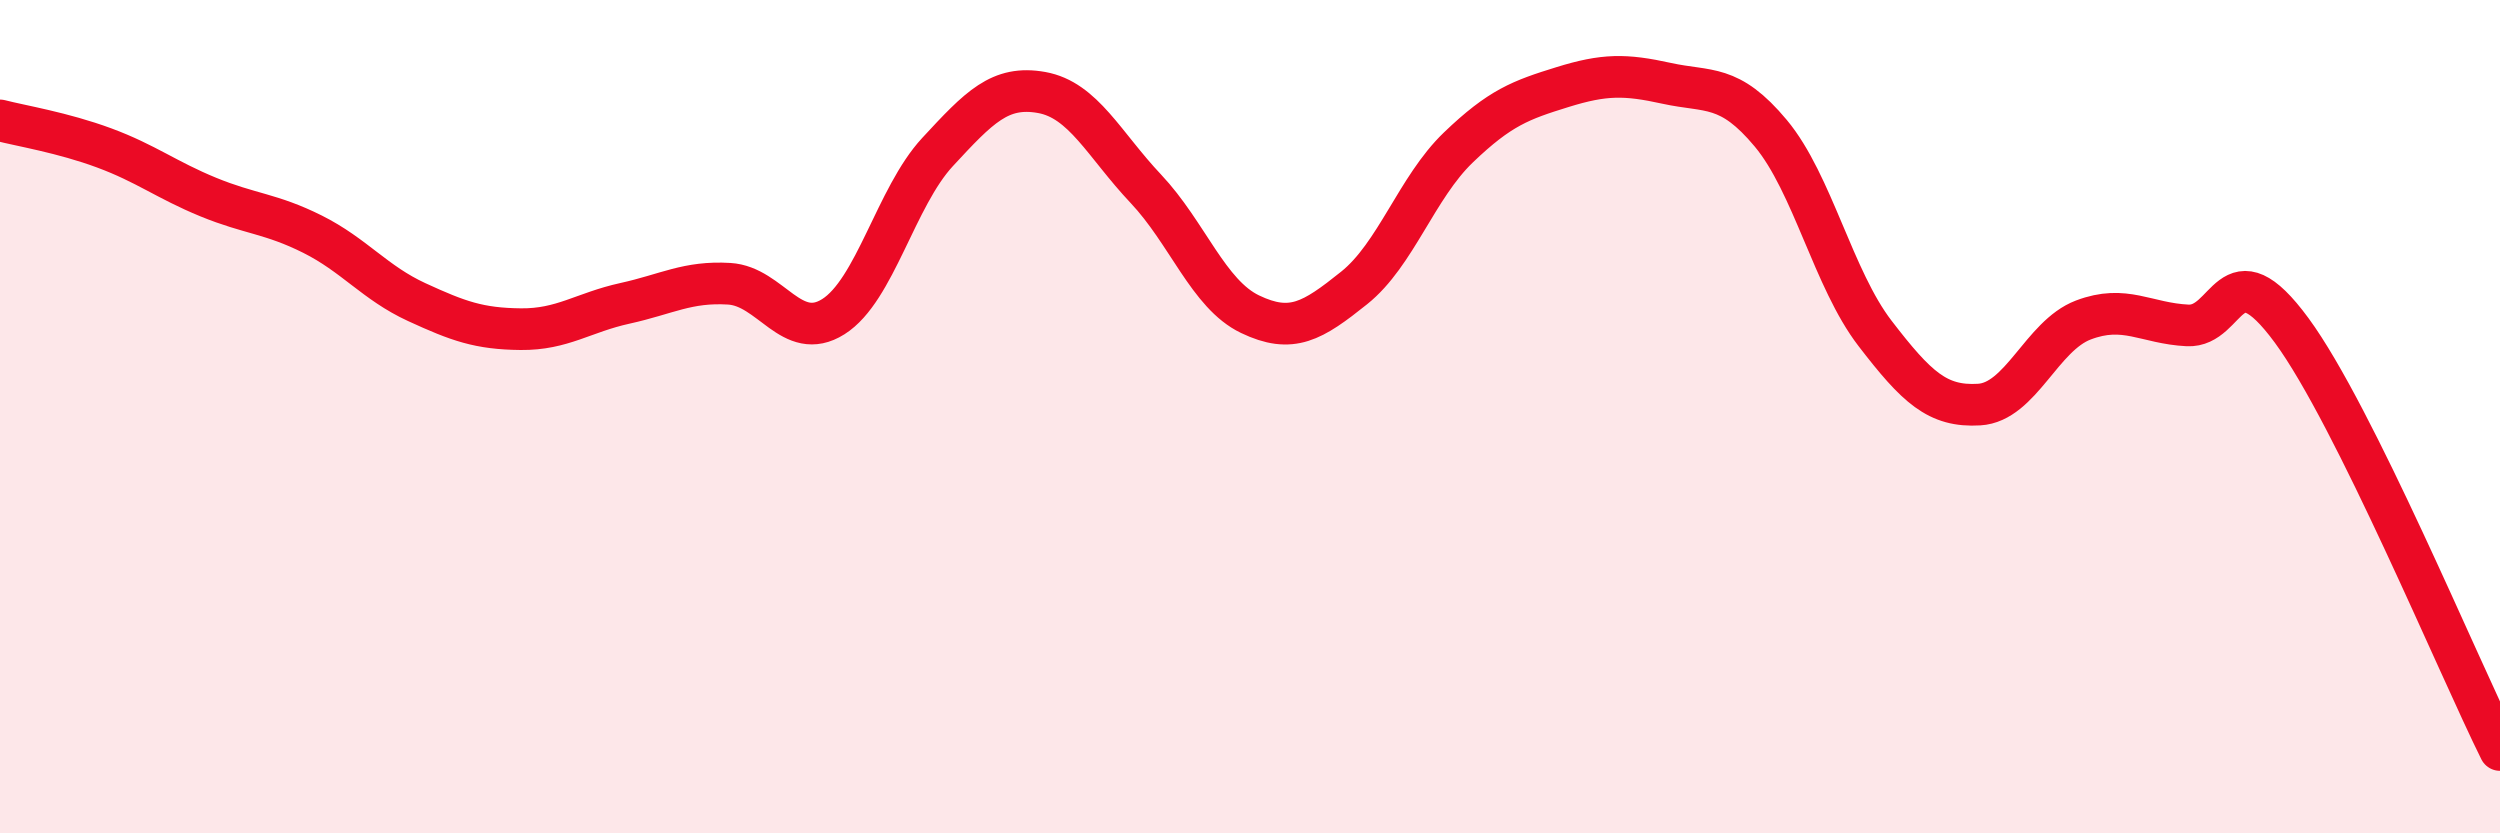 
    <svg width="60" height="20" viewBox="0 0 60 20" xmlns="http://www.w3.org/2000/svg">
      <path
        d="M 0,2.89 C 0.5,3.02 1.5,3.18 2.5,3.55 C 3.5,3.92 4,4.32 5,4.73 C 6,5.14 6.5,5.12 7.5,5.62 C 8.5,6.12 9,6.79 10,7.25 C 11,7.71 11.5,7.89 12.5,7.9 C 13.5,7.91 14,7.5 15,7.28 C 16,7.06 16.5,6.75 17.5,6.81 C 18.5,6.87 19,8.23 20,7.6 C 21,6.97 21.5,4.73 22.5,3.65 C 23.5,2.57 24,2.04 25,2.22 C 26,2.4 26.5,3.47 27.5,4.53 C 28.5,5.59 29,7.06 30,7.54 C 31,8.02 31.5,7.71 32.5,6.91 C 33.5,6.11 34,4.5 35,3.54 C 36,2.58 36.5,2.4 37.5,2.09 C 38.5,1.78 39,1.78 40,2 C 41,2.22 41.5,2 42.5,3.2 C 43.5,4.4 44,6.7 45,8 C 46,9.3 46.5,9.77 47.5,9.71 C 48.5,9.65 49,8.06 50,7.68 C 51,7.3 51.5,7.76 52.5,7.81 C 53.5,7.86 53.5,5.89 55,7.93 C 56.5,9.97 59,15.99 60,18L60 20L0 20Z"
        fill="#EB0A25"
        opacity="0.1"
        stroke-linecap="round"
        stroke-linejoin="round"
      />
      <path
        d="M 0,2.89 C 0.5,3.02 1.5,3.18 2.5,3.55 C 3.5,3.92 4,4.32 5,4.73 C 6,5.14 6.5,5.12 7.5,5.62 C 8.5,6.12 9,6.79 10,7.25 C 11,7.71 11.5,7.89 12.5,7.9 C 13.5,7.91 14,7.5 15,7.28 C 16,7.06 16.5,6.75 17.5,6.81 C 18.5,6.87 19,8.23 20,7.6 C 21,6.97 21.5,4.73 22.5,3.65 C 23.5,2.57 24,2.04 25,2.22 C 26,2.4 26.5,3.47 27.5,4.53 C 28.5,5.59 29,7.06 30,7.54 C 31,8.02 31.5,7.71 32.5,6.91 C 33.5,6.11 34,4.5 35,3.54 C 36,2.58 36.5,2.4 37.5,2.09 C 38.5,1.78 39,1.78 40,2 C 41,2.22 41.5,2 42.5,3.2 C 43.5,4.4 44,6.7 45,8 C 46,9.3 46.5,9.77 47.5,9.71 C 48.5,9.65 49,8.06 50,7.68 C 51,7.3 51.5,7.76 52.5,7.81 C 53.5,7.86 53.5,5.89 55,7.93 C 56.5,9.97 59,15.99 60,18"
        stroke="#EB0A25"
        stroke-width="1"
        fill="none"
        stroke-linecap="round"
        stroke-linejoin="round"
      />
    </svg>
  
